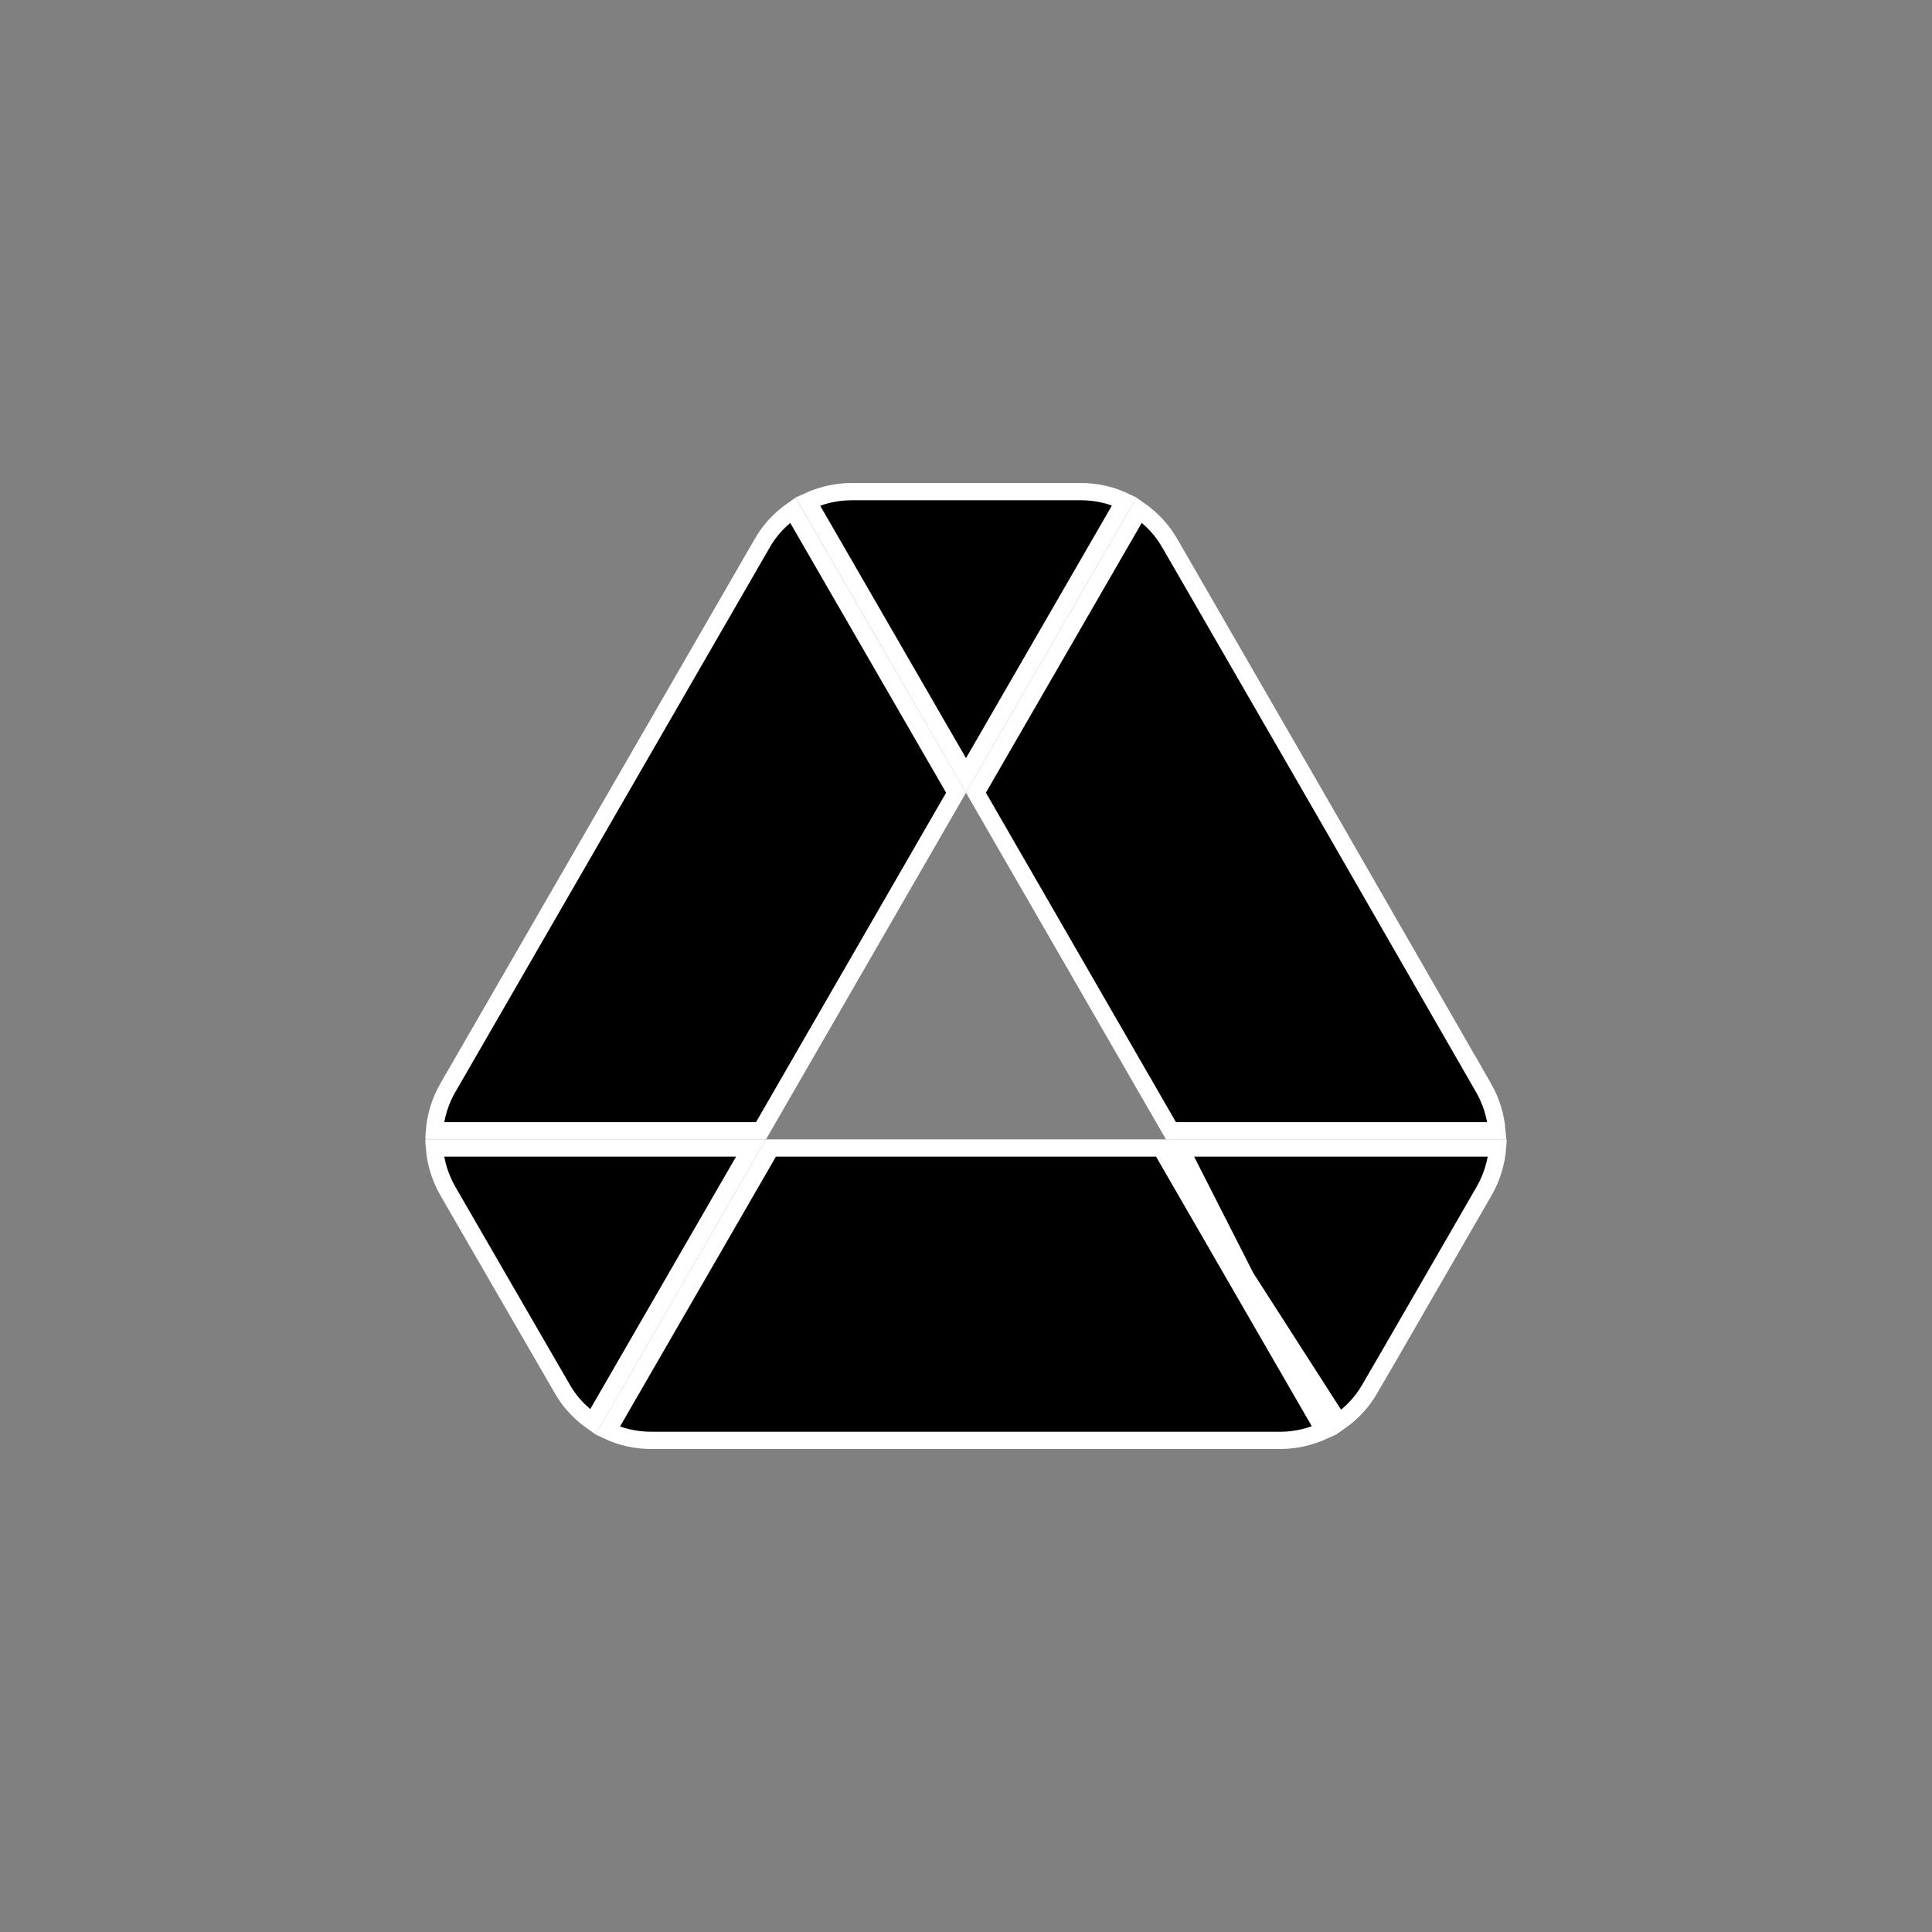 <svg width="56" height="56" viewBox="0 0 56 56" fill="none" xmlns="http://www.w3.org/2000/svg">
<rect x="0" y="0" width="56" height="56" fill="#808080" stroke="none"/>
<g clip-path="url(#clip0_1848_426)">
<path d="M21.769 33.275L17.182 41.216C16.824 40.965 16.52 40.647 16.299 40.261L16.299 40.259L14.917 37.872L12.977 34.516C12.755 34.127 12.629 33.704 12.592 33.275H21.769Z" fill="black" stroke="white" stroke-width="0.5"/>
<path d="M27.712 22.976L22.058 32.776H12.592C12.629 32.341 12.759 31.916 12.977 31.535L12.978 31.536L22.096 15.741V15.74C22.317 15.354 22.621 15.036 22.979 14.785L27.712 22.976Z" fill="black" stroke="white" stroke-width="0.5"/>
<path d="M43.407 33.275C43.371 33.704 43.244 34.127 43.022 34.516L40.276 39.272L39.702 40.259L39.701 40.261C39.478 40.651 39.17 40.971 38.807 41.223L36.111 37.024L34.204 33.275H43.407Z" fill="black" stroke="white" stroke-width="0.5"/>
<path d="M24.679 14.25H31.321C31.768 14.25 32.199 14.345 32.589 14.53L28 22.475L23.414 14.535C23.748 14.382 24.11 14.283 24.482 14.257L24.679 14.25Z" fill="black" stroke="white" stroke-width="0.5"/>
<path d="M33.653 33.275L38.383 41.464C37.99 41.644 37.559 41.75 37.118 41.75H18.882C18.435 41.75 18.003 41.654 17.613 41.469L22.347 33.275H33.653Z" fill="black" stroke="white" stroke-width="0.5"/>
<path d="M33.02 14.784C33.379 15.035 33.682 15.354 33.903 15.74L33.904 15.741L38.463 23.639L43.004 31.536V31.535C43.226 31.924 43.354 32.348 43.39 32.776H33.941L28.288 22.976L33.02 14.784Z" fill="black" stroke="white" stroke-width="0.5"/>
</g>
<defs>
<clipPath id="clip0_1848_426">
<rect width="31.338" height="28" fill="white" transform="translate(12.331 14)"/>
</clipPath>
</defs>
</svg>
